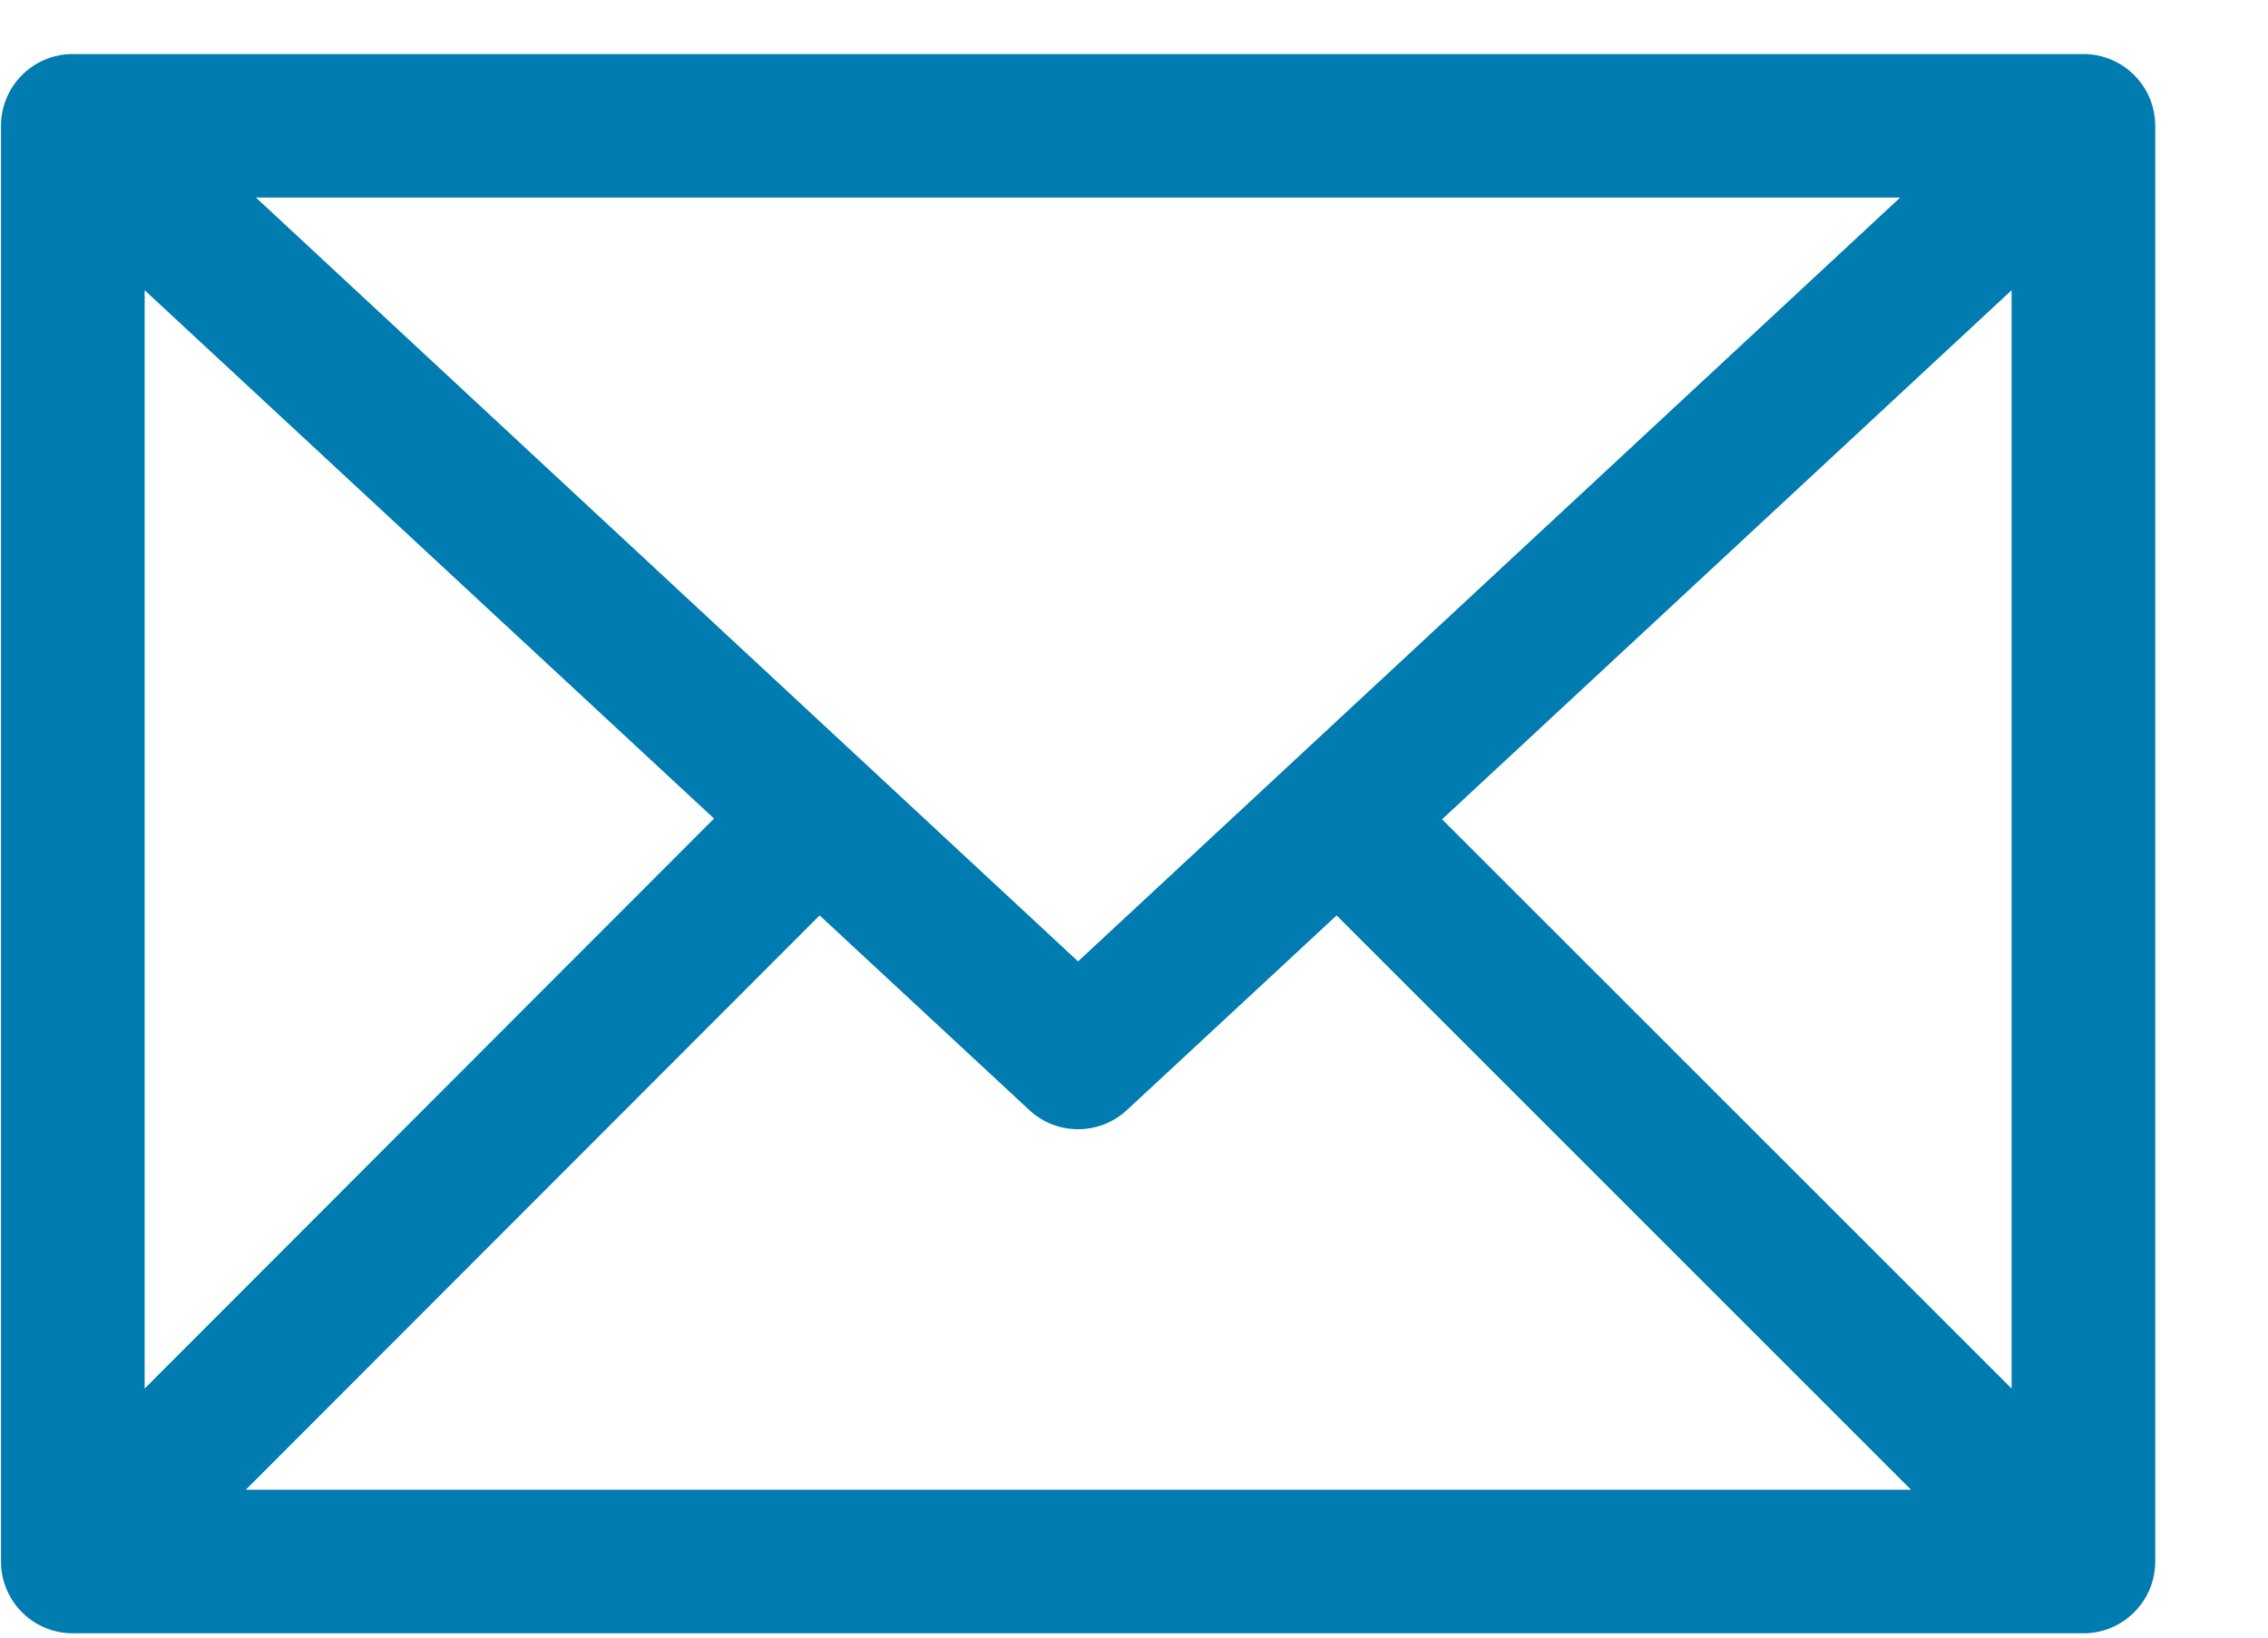 <svg width="18" height="13" viewBox="0 0 18 13" fill="none" xmlns="http://www.w3.org/2000/svg">
<path fill-rule="evenodd" clip-rule="evenodd" d="M16.535 0.429H0.578C0.263 0.429 0.008 0.684 0.008 0.999V12.396C0.008 12.711 0.263 12.966 0.578 12.966H16.535C16.849 12.966 17.105 12.711 17.105 12.396V0.999C17.105 0.684 16.849 0.429 16.535 0.429ZM15.965 11.023L11.445 6.504L15.965 2.304V11.023ZM15.081 1.568L8.556 7.632L2.031 1.568H15.081ZM1.148 2.304L5.667 6.498L1.148 11.023V2.304ZM6.505 7.267L8.169 8.812C8.387 9.015 8.725 9.015 8.944 8.812L10.608 7.267L15.167 11.826H1.951L6.505 7.267Z" fill="#007CB0"/>
</svg>
